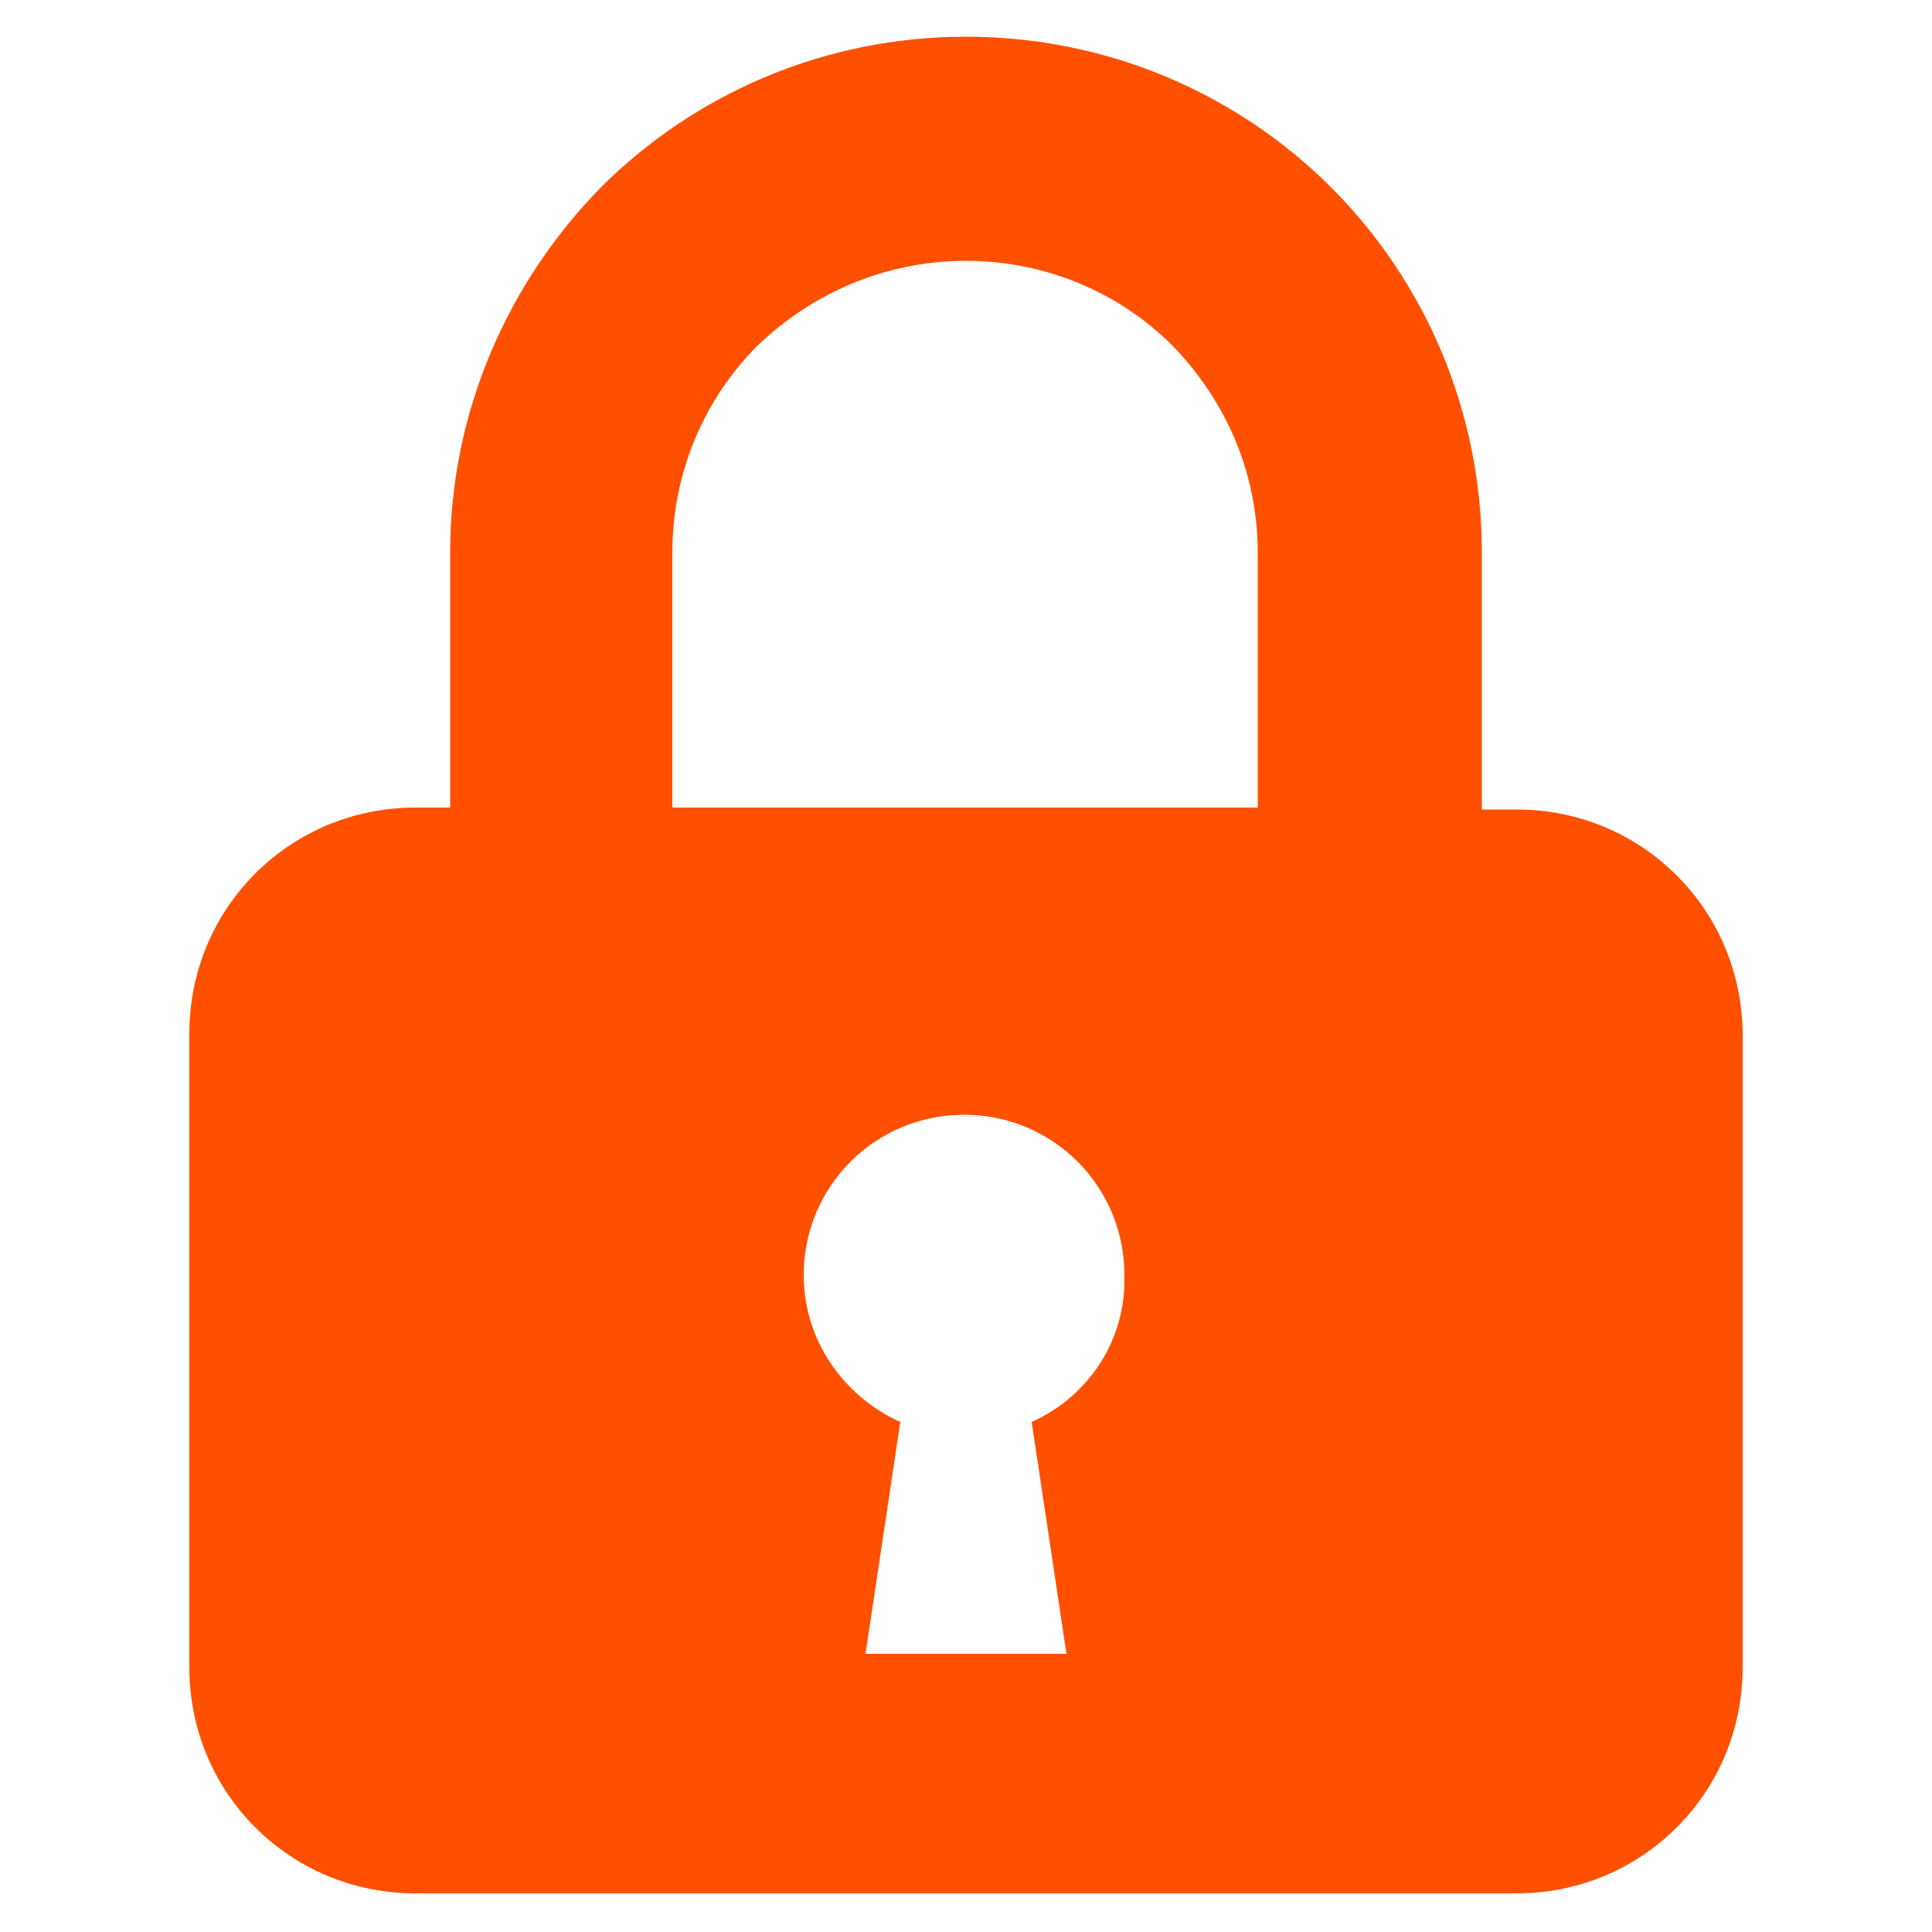 <?xml version="1.0" encoding="utf-8"?>
<!-- Generator: Adobe Illustrator 26.0.1, SVG Export Plug-In . SVG Version: 6.00 Build 0)  -->
<svg version="1.1" id="レイヤー_1" xmlns="http://www.w3.org/2000/svg" xmlns:xlink="http://www.w3.org/1999/xlink" x="0px"
	 y="0px" viewBox="0 0 10 10" style="enable-background:new 0 0 10 10;" xml:space="preserve">
<style type="text/css">
	.st0{fill:#FF5000;}
</style>
<path class="st0" d="M7.85,4.19H7.67V2.86c0-0.74-0.3-1.41-0.78-1.89C6.41,0.49,5.74,0.19,5,0.19s-1.41,0.3-1.89,0.78
	C2.63,1.46,2.33,2.13,2.33,2.86v1.32H2.15c-0.65,0-1.17,0.52-1.17,1.17v3.28c0,0.65,0.52,1.17,1.17,1.17h5.7
	c0.65,0,1.17-0.52,1.17-1.17V5.36C9.02,4.71,8.5,4.19,7.85,4.19 M3.48,2.86c0-0.42,0.17-0.8,0.44-1.07C4.2,1.52,4.58,1.35,5,1.35
	c0.42,0,0.8,0.17,1.07,0.44c0.27,0.28,0.44,0.65,0.44,1.07v1.32H3.48V2.86z M5.34,7.36l0.18,1.2H5H4.48l0.18-1.2
	c-0.29-0.13-0.5-0.42-0.5-0.76c0-0.46,0.37-0.83,0.83-0.83c0.46,0,0.83,0.37,0.83,0.83C5.83,6.94,5.63,7.23,5.34,7.36"/>
</svg>
